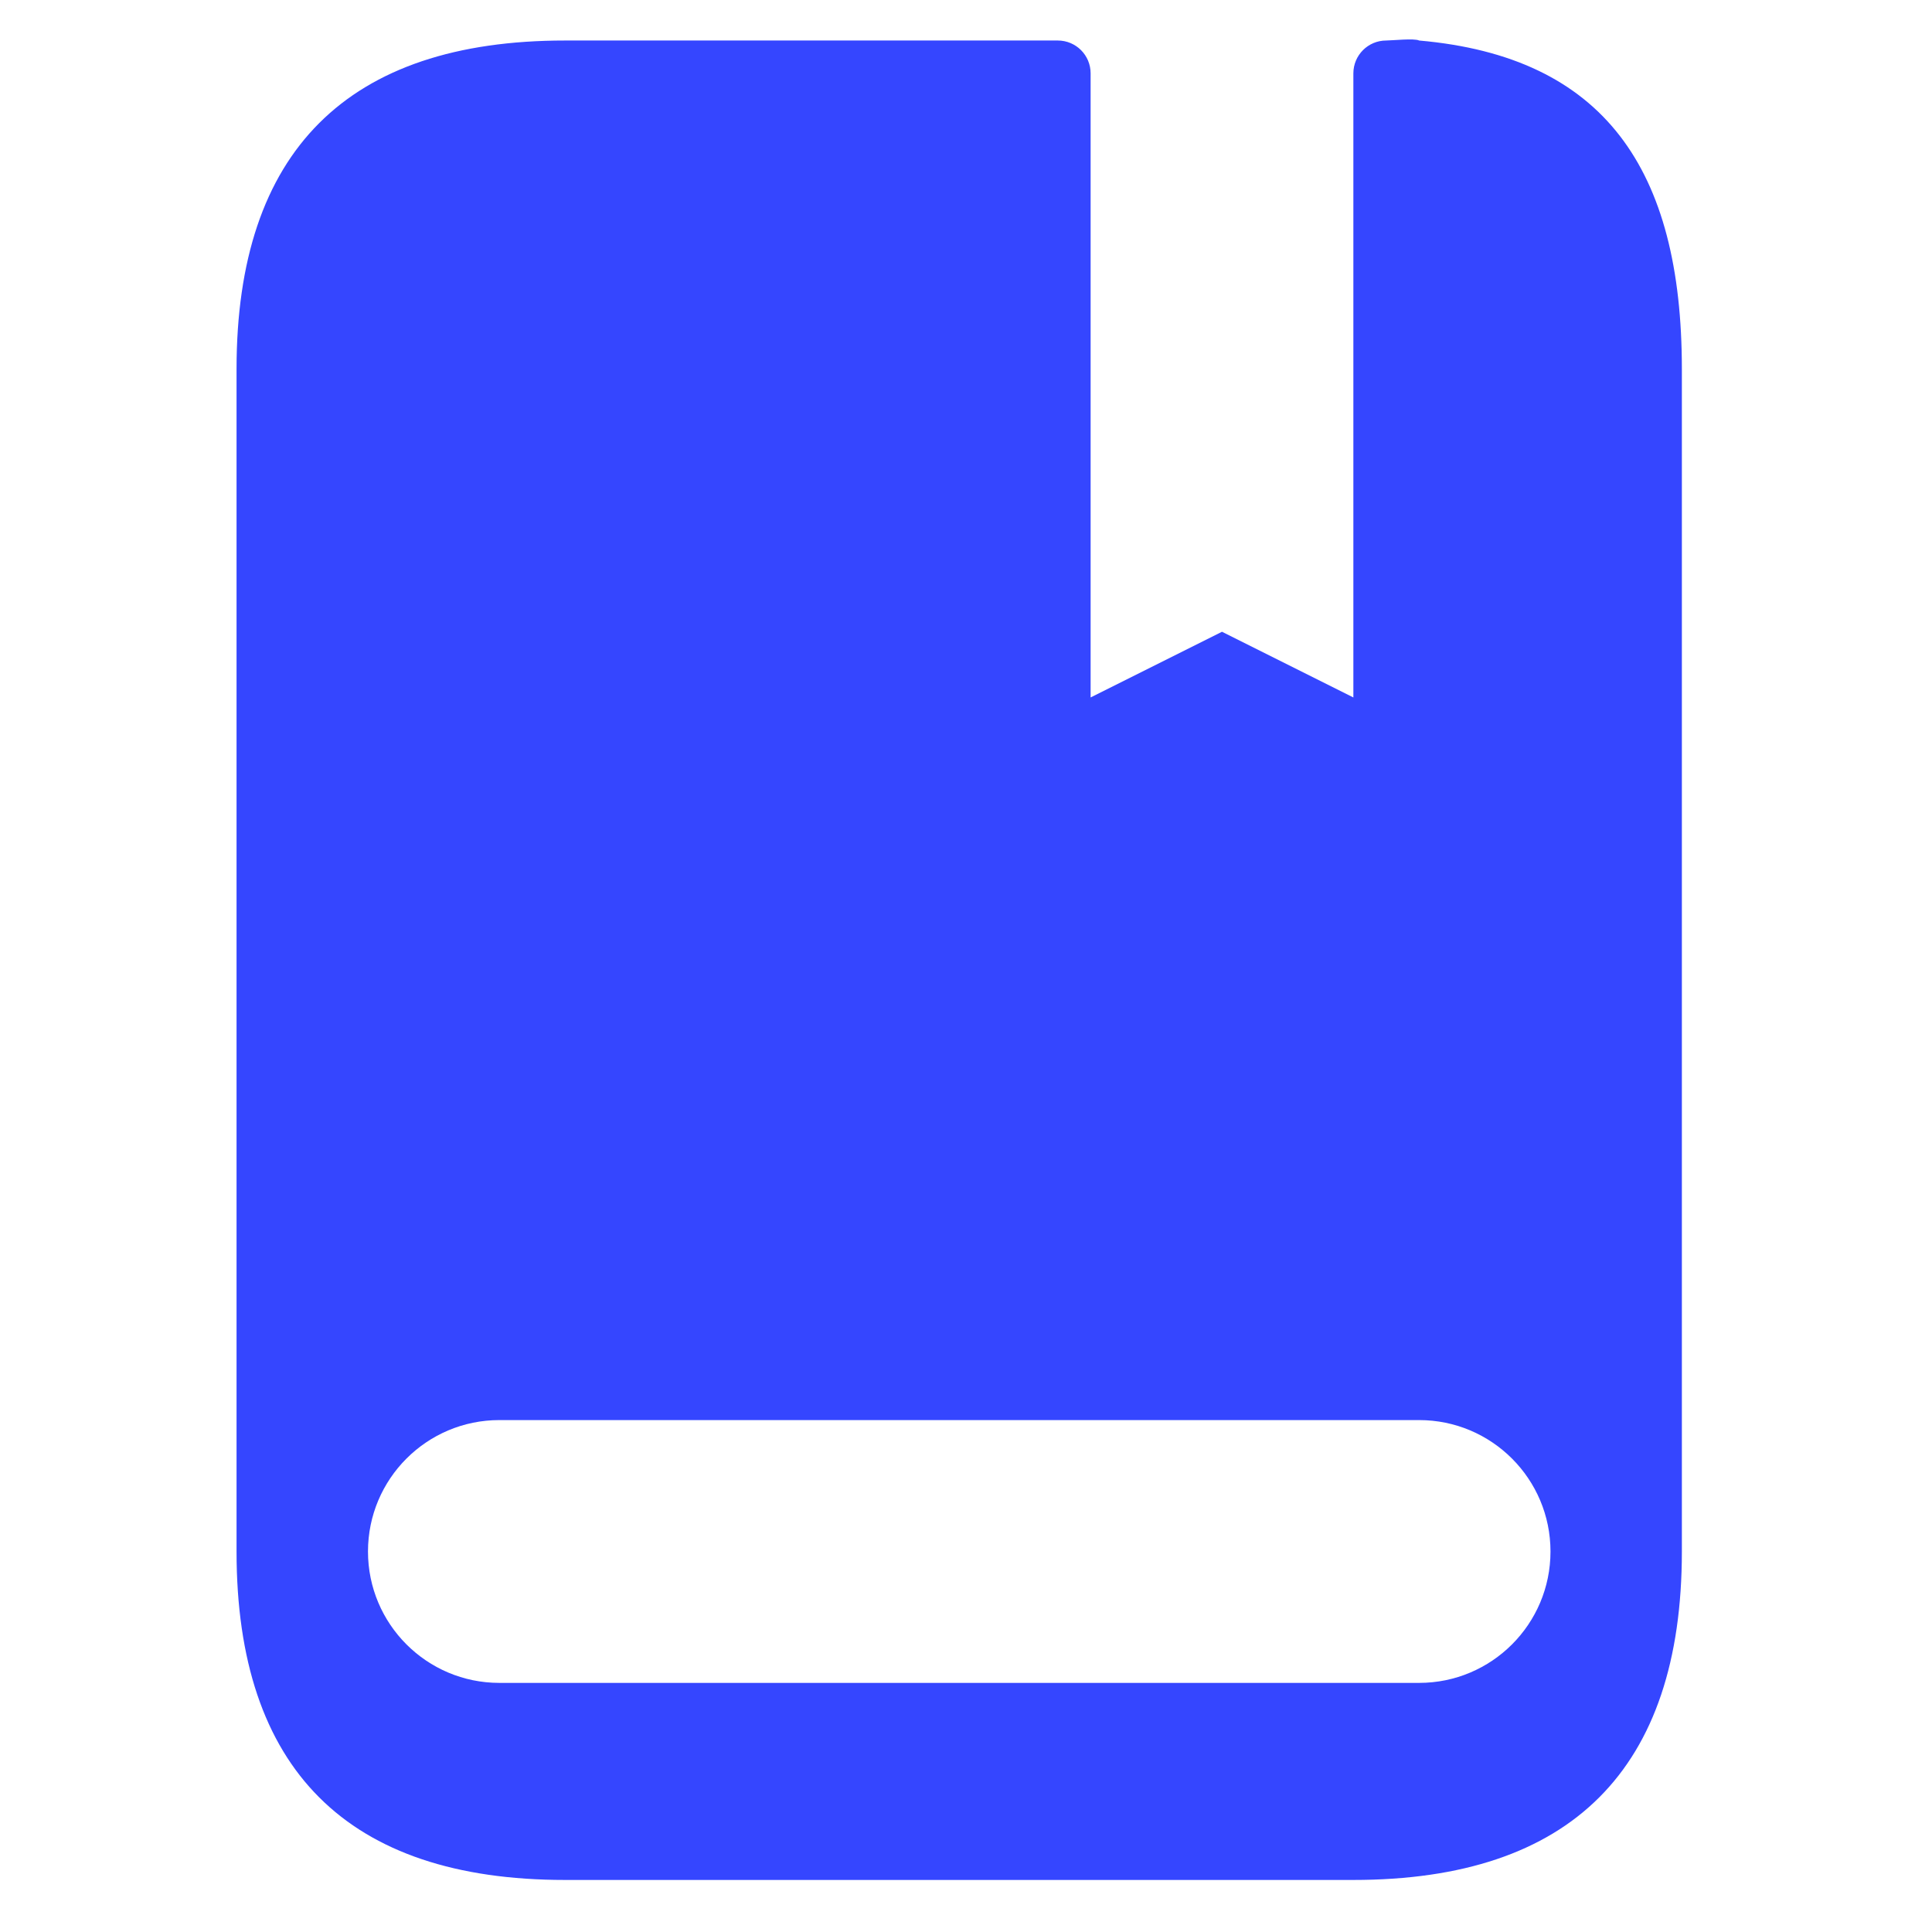 <?xml version="1.0" encoding="UTF-8"?>
<svg width="32px" height="32px" viewBox="0 0 32 32" version="1.1" xmlns="http://www.w3.org/2000/svg" xmlns:xlink="http://www.w3.org/1999/xlink">
    <title>guides</title>
    <g id="页面-1" stroke="none" stroke-width="1" fill="none" fill-rule="evenodd">
        <g id="ib-home-page素材页面" transform="translate(-1206, -4488)">
            <g id="编组-13" transform="translate(1176, 4314)">
                <g id="编组-2" transform="translate(30, 174)">
                    <g id="指引-(2)" transform="translate(0, 0)">
                        <rect id="矩形" fill-opacity="0" fill="#D8D8D8" x="0" y="0" width="32" height="32"></rect>
                        <path d="M23.505,0.671 C23.428,0.631 23.053,0.671 22.96,0.671 C22.66,0.671 22.416,0.914 22.416,1.215 L22.416,11.552 L20.24,10.464 L18.064,11.552 L18.064,1.215 C18.064,0.914 17.821,0.671 17.52,0.671 L9.359,0.671 C5.754,0.671 3.918,2.506 3.918,6.112 L3.918,25.698 C3.918,29.303 5.754,31.138 9.359,31.138 L22.416,31.138 C26.022,31.138 27.857,29.303 27.857,25.698 L27.857,6.112 C27.857,2.794 26.563,0.939 23.504,0.671 L23.505,0.671 Z M23.505,27.874 L8.271,27.874 C7.069,27.874 6.095,26.899 6.095,25.698 C6.095,24.496 7.069,23.521 8.271,23.521 L23.505,23.521 C24.707,23.521 25.681,24.496 25.681,25.698 C25.681,26.899 24.707,27.874 23.505,27.874 L23.505,27.874 Z" id="形状" fill="#3546FF" fill-rule="nonzero"></path>
                    </g>
                </g>
            </g>
        </g>
    </g>
</svg>